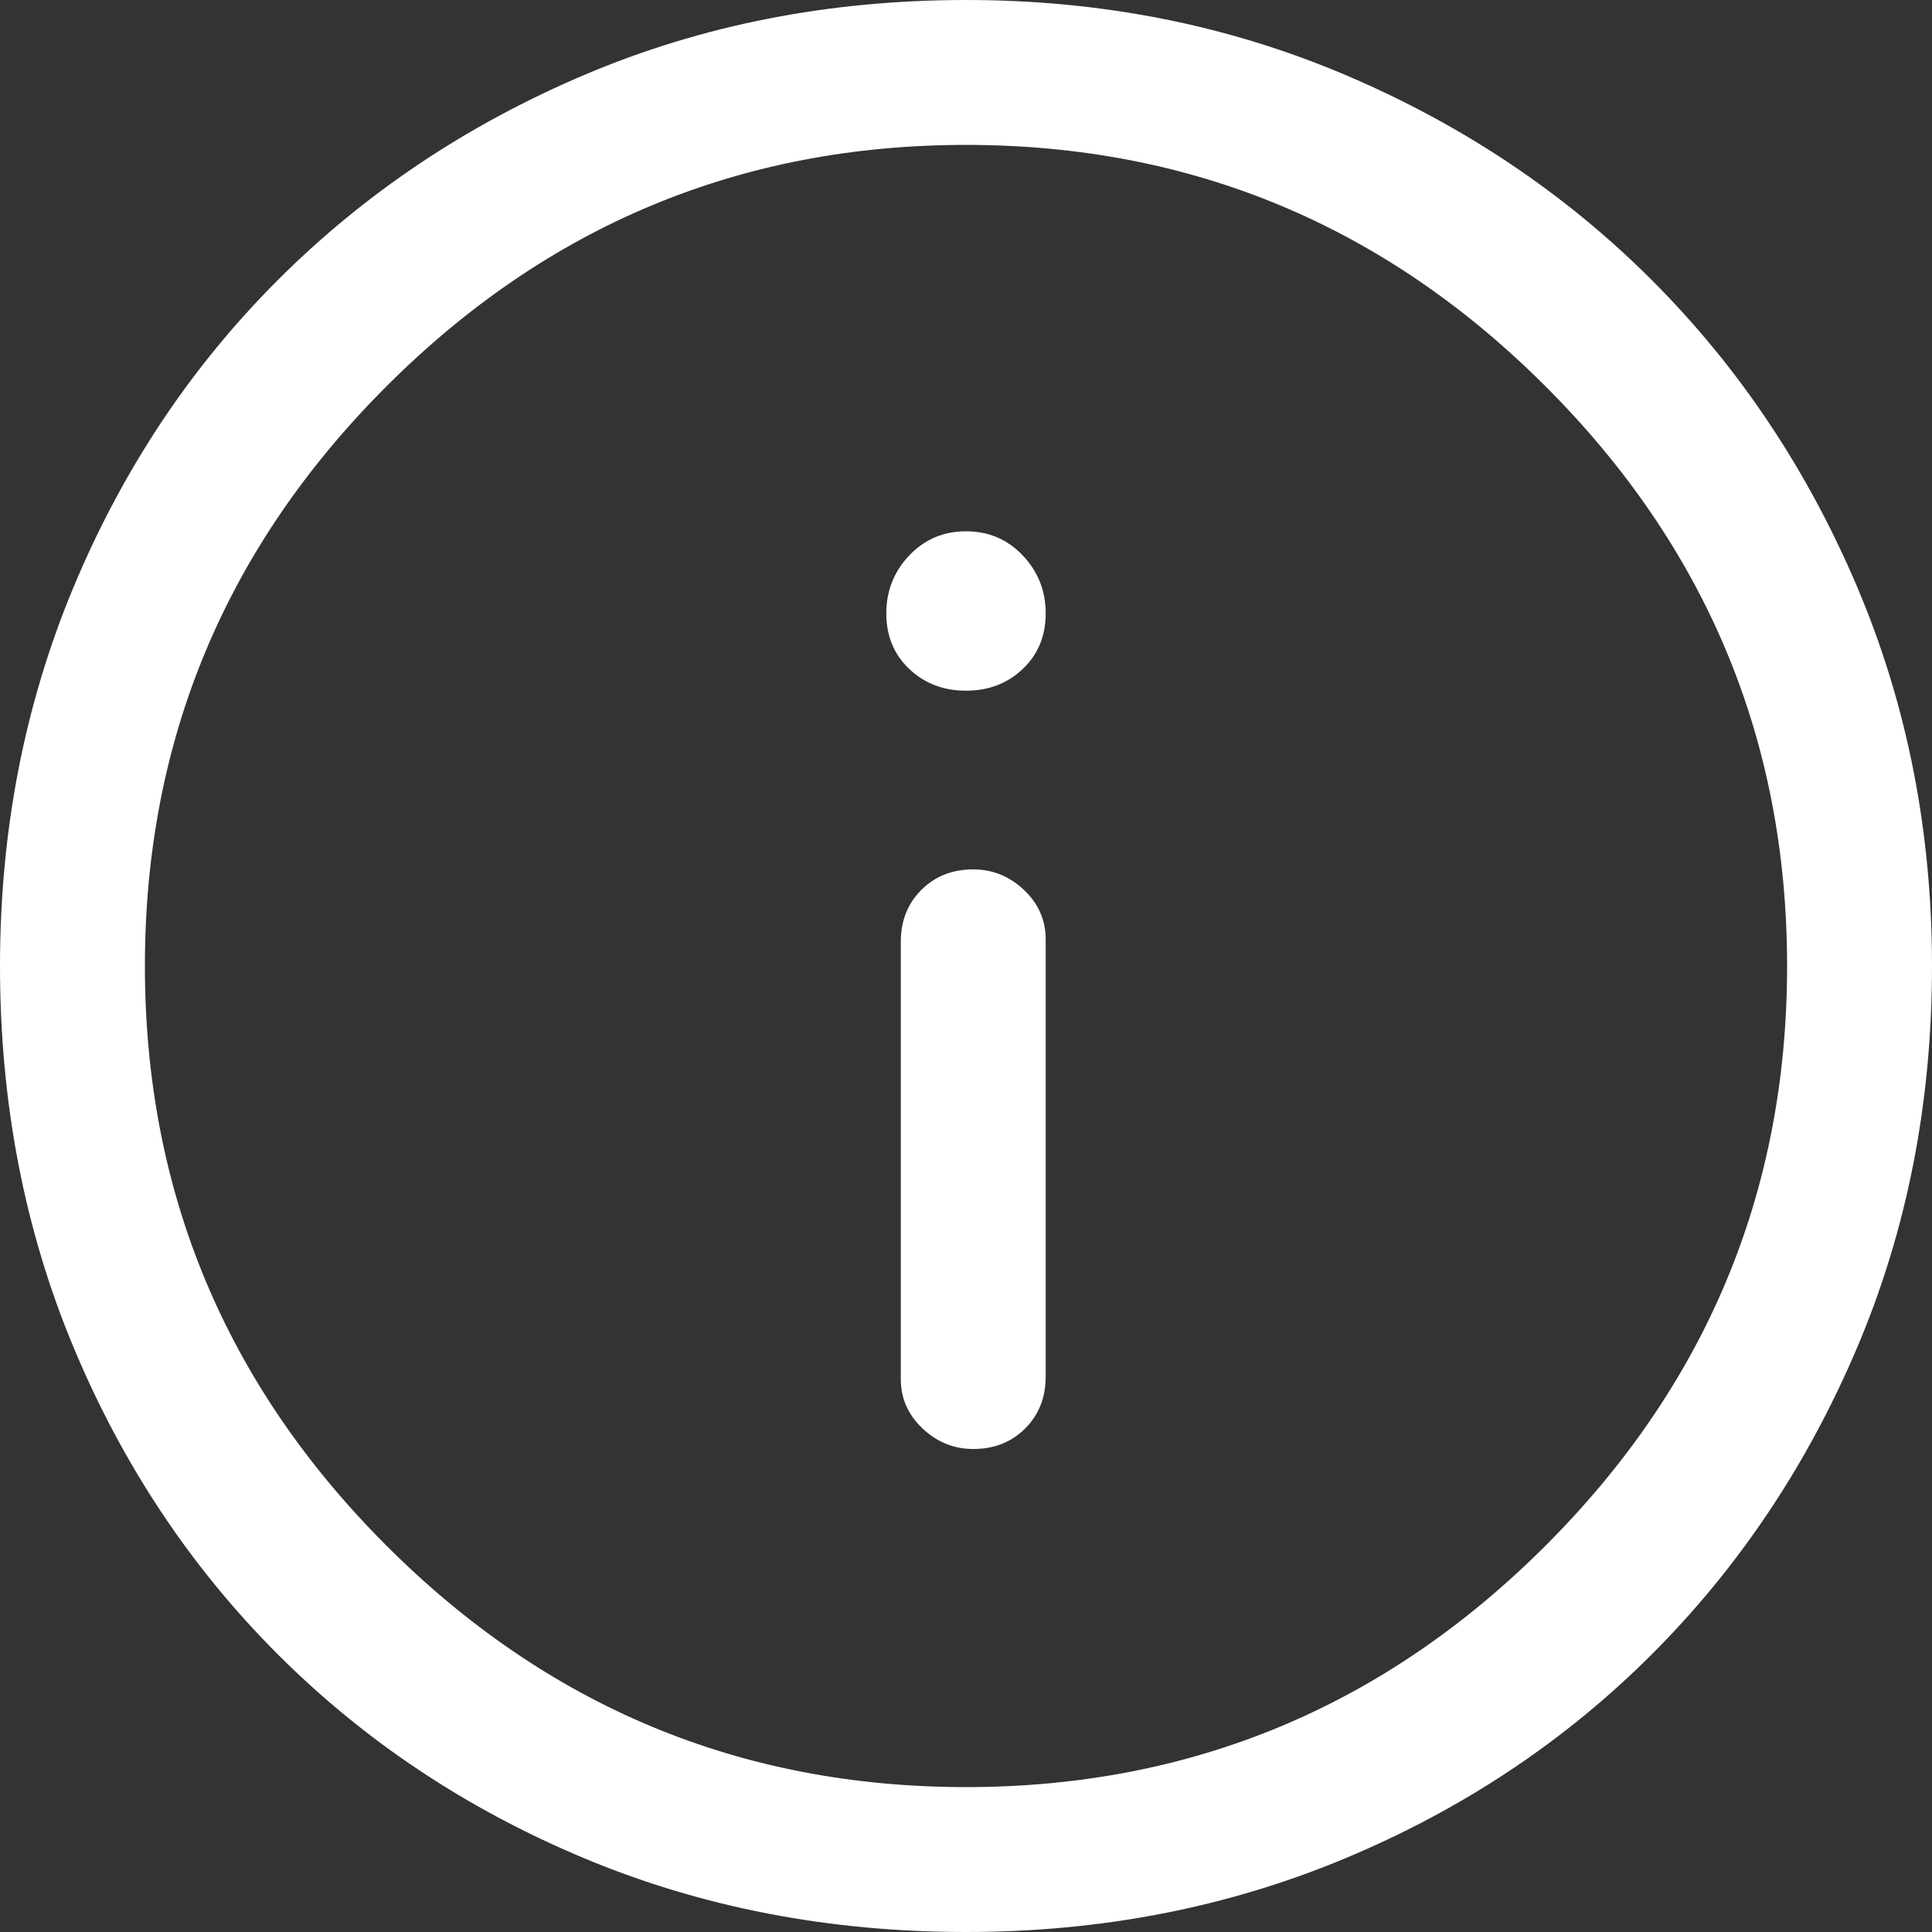 <svg width="24" height="24" viewBox="0 0 24 24" fill="none" xmlns="http://www.w3.org/2000/svg">
<rect x="0" y="0" width="24" height="24" fill="#333333" stroke="none"/>
<path d="M12.09 18C12.35 18 12.565 17.915 12.735 17.745C12.905 17.575 12.99 17.36 12.99 17.1V11.67C12.99 11.43 12.9 11.225 12.72 11.055C12.54 10.885 12.33 10.8 12.09 10.8C11.83 10.8 11.615 10.885 11.445 11.055C11.275 11.225 11.19 11.44 11.19 11.7V17.13C11.19 17.37 11.28 17.575 11.46 17.745C11.64 17.915 11.85 18 12.09 18ZM12 8.58C12.28 8.58 12.515 8.49 12.705 8.31C12.895 8.13 12.99 7.9 12.99 7.62C12.99 7.34 12.895 7.1 12.705 6.9C12.515 6.7 12.28 6.6 12 6.6C11.72 6.6 11.485 6.7 11.295 6.9C11.105 7.1 11.01 7.34 11.01 7.62C11.01 7.9 11.105 8.13 11.295 8.31C11.485 8.49 11.72 8.58 12 8.58ZM12 24C10.3 24 8.72 23.695 7.26 23.085C5.8 22.475 4.53 21.63 3.45 20.55C2.37 19.47 1.525 18.2 0.915 16.74C0.305 15.28 0 13.7 0 12C0 10.32 0.305 8.75 0.915 7.29C1.525 5.83 2.37 4.56 3.45 3.48C4.53 2.4 5.8 1.55 7.26 0.93C8.72 0.31 10.3 0 12 0C13.68 0 15.25 0.31 16.71 0.93C18.17 1.55 19.44 2.4 20.52 3.48C21.6 4.56 22.45 5.83 23.07 7.29C23.69 8.75 24 10.32 24 12C24 13.7 23.69 15.28 23.07 16.74C22.45 18.2 21.6 19.47 20.52 20.55C19.44 21.63 18.17 22.475 16.71 23.085C15.25 23.695 13.68 24 12 24ZM12 22.2C14.8 22.2 17.2 21.2 19.2 19.2C21.2 17.2 22.2 14.8 22.2 12C22.2 9.2 21.2 6.8 19.2 4.8C17.2 2.8 14.8 1.8 12 1.8C9.2 1.8 6.8 2.8 4.8 4.8C2.8 6.8 1.8 9.2 1.8 12C1.8 14.8 2.8 17.2 4.8 19.2C6.8 21.2 9.2 22.2 12 22.2Z" fill="white"/>
</svg>
